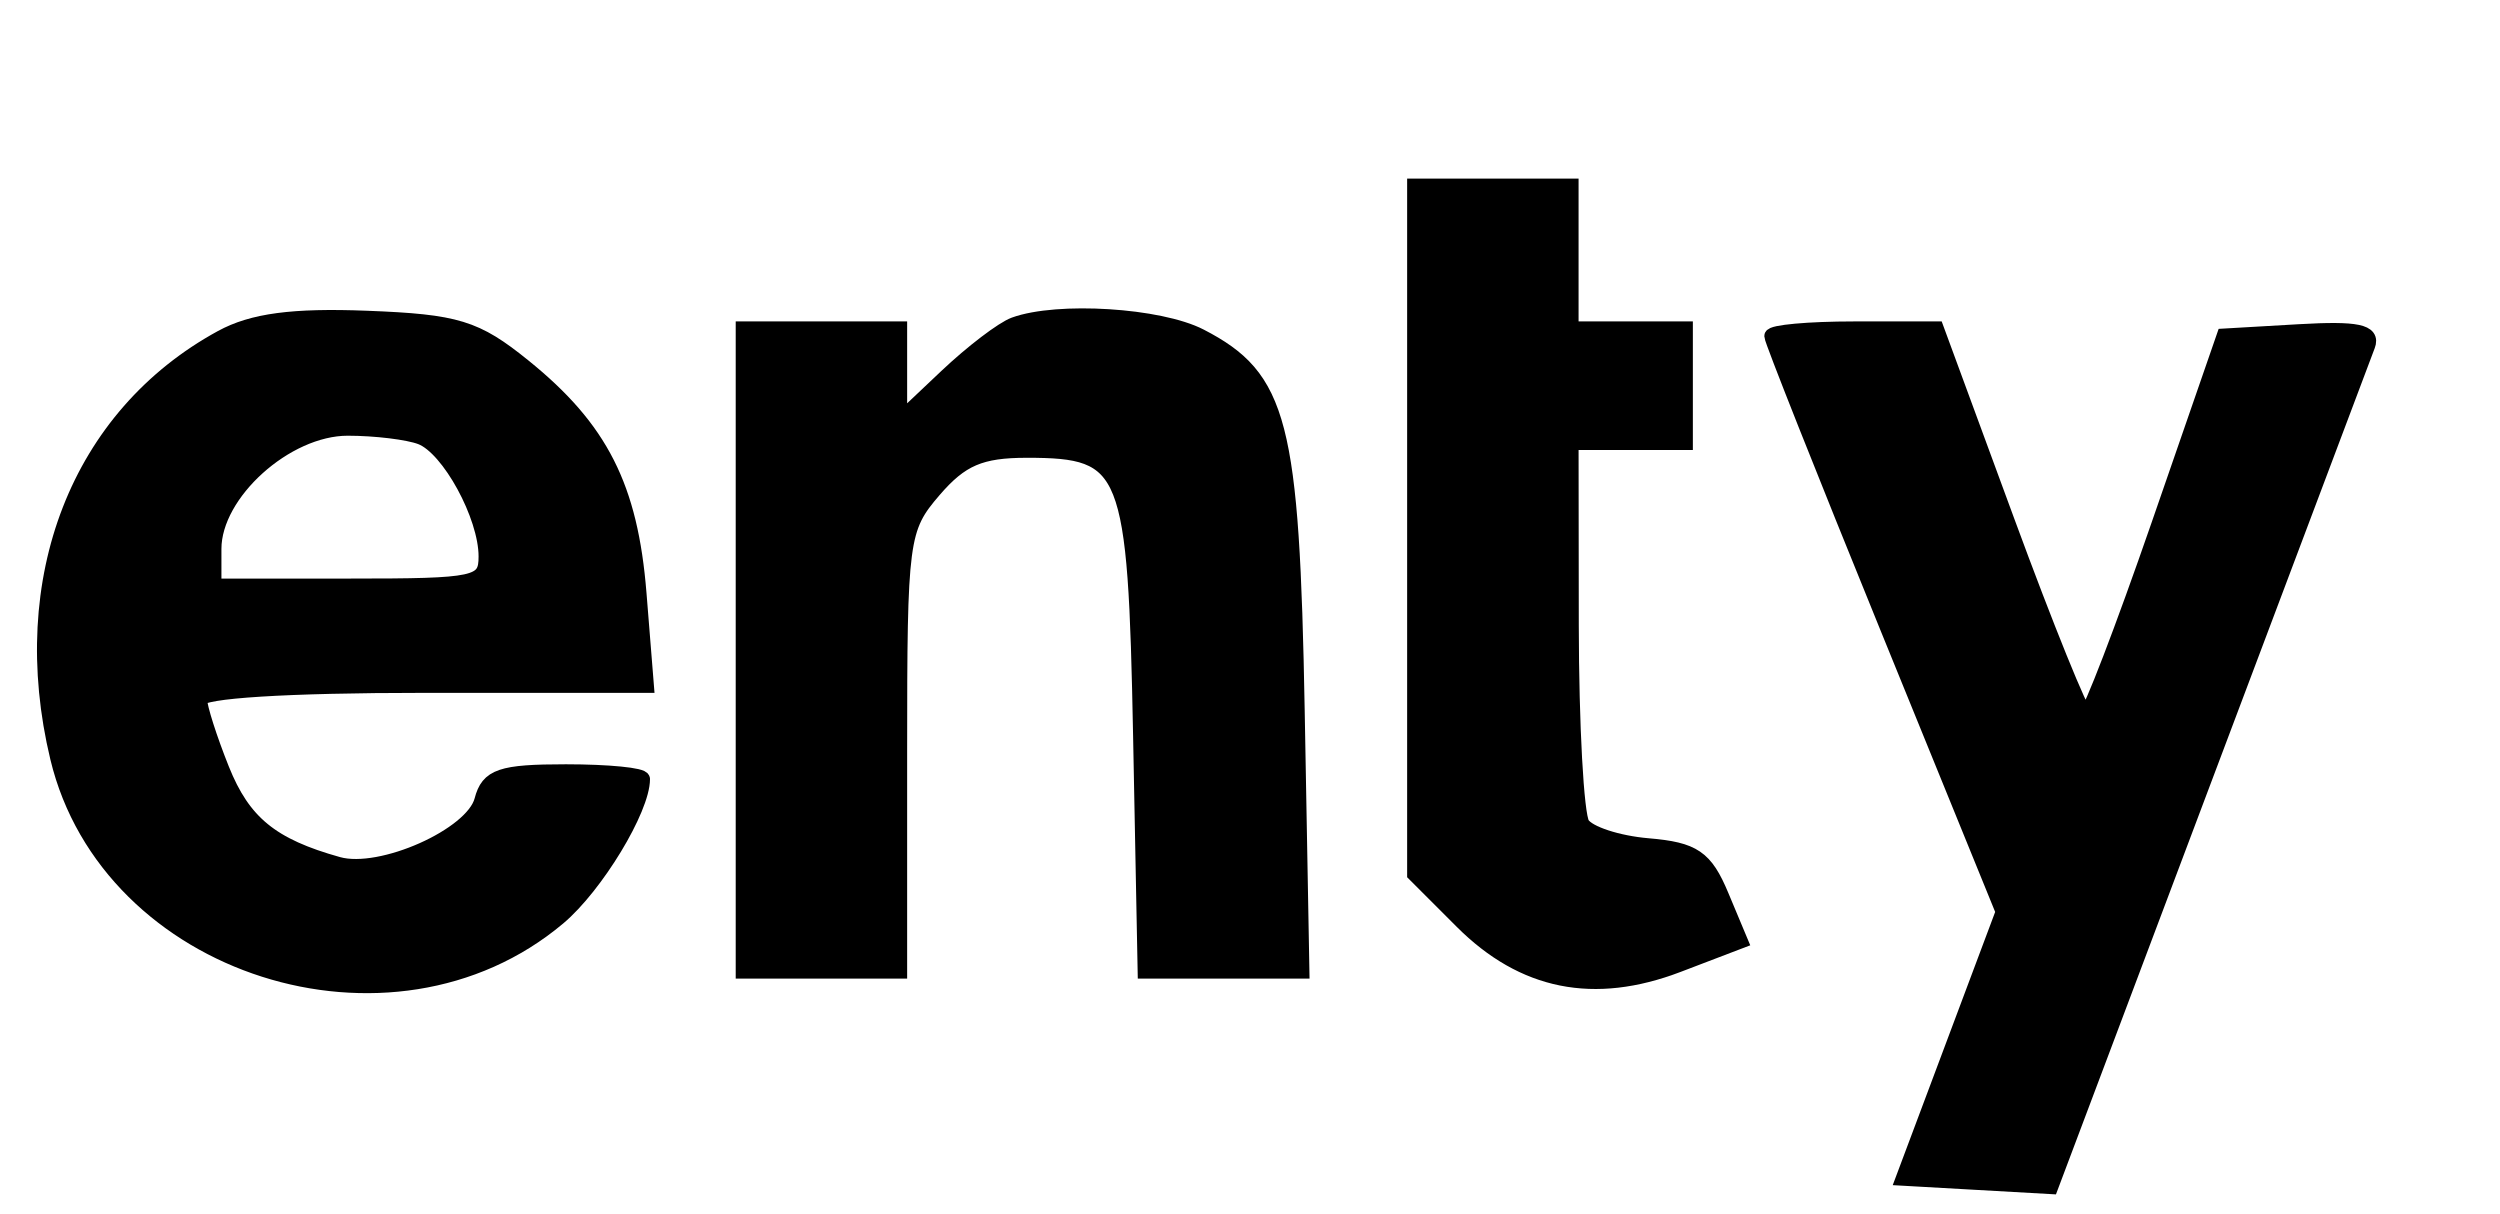 <?xml version="1.0" encoding="utf-8"?>
<!DOCTYPE svg PUBLIC "-//W3C//DTD SVG 20010904//EN" "http://www.w3.org/TR/2001/REC-SVG-20010904/DTD/svg10.dtd">
<svg version="1.0" xmlns="http://www.w3.org/2000/svg" width="175pt" height="85pt" viewBox="0 0 175 85" style="" preserveAspectRatio="xMidYMid meet">
<g fill="#000000FF" stroke="#000000FF">
<path d="M 15.500 23.608 C 5.471 29.075 1.006 40.518 4.012 53.049 C 7.552 67.807 27.366 74.136 39.105 64.258 C 41.731 62.049 45.000 56.655 45.000 54.532 C 45.000 54.239 42.577 54.000 39.617 54.000 C 35.062 54.000 34.152 54.310 33.707 56.013 C 33.065 58.467 26.670 61.316 23.677 60.481 C 19.016 59.182 17.045 57.570 15.552 53.839 C 14.698 51.705 14.000 49.519 14.000 48.980 C 14.000 48.382 20.094 48.000 29.637 48.000 L 45.274 48.000 44.756 41.546 C 44.157 34.082 42.080 29.989 36.677 25.622 C 33.314 22.904 31.988 22.498 25.677 22.252 C 20.495 22.050 17.666 22.427 15.500 23.608 M 29.455 30.621 C 31.410 31.371 34.000 36.118 34.000 38.950 C 34.000 40.873 33.410 41.000 24.500 41.000 L 15.000 41.000 15.000 38.423 C 15.000 34.535 20.029 30.000 24.341 30.000 C 26.264 30.000 28.565 30.280 29.455 30.621 "/></g>
<g fill="#000000FF" stroke="#000000FF">
<path d="M 71.000 22.702 C 70.175 23.001 68.038 24.629 66.250 26.319 L 63.000 29.392 63.000 26.196 L 63.000 23.000 57.500 23.000 L 52.000 23.000 52.000 45.500 L 52.000 68.000 57.500 68.000 L 63.000 68.000 63.000 52.556 C 63.000 37.706 63.092 37.004 65.394 34.328 C 67.287 32.128 68.644 31.545 71.881 31.545 C 79.014 31.545 79.453 32.652 79.817 51.533 L 80.135 68.000 85.647 68.000 L 91.159 68.000 90.829 49.750 C 90.465 29.558 89.653 26.423 84.033 23.517 C 81.186 22.045 74.044 21.598 71.000 22.702 "/></g>
<g fill="#000000FF" stroke="#000000FF">
<path d="M 124.000 23.526 C 124.000 23.816 127.645 33.002 132.099 43.940 L 140.198 63.828 136.698 73.164 L 133.198 82.500 138.388 82.794 L 143.578 83.087 154.423 54.294 C 160.388 38.457 165.491 24.912 165.763 24.193 C 166.140 23.198 164.997 22.960 160.963 23.193 L 155.668 23.500 151.084 36.743 C 148.563 44.026 146.275 49.986 146.000 49.987 C 145.725 49.987 143.266 43.916 140.535 36.494 L 135.570 23.000 129.785 23.000 C 126.603 23.000 124.000 23.237 124.000 23.526 "/></g>
<g fill="#000000FF" stroke="#000000FF">
<path d="M 99.000 37.100 L 99.000 61.200 102.321 64.521 C 106.616 68.816 111.582 69.813 117.472 67.564 L 121.857 65.889 120.520 62.695 C 119.394 60.003 118.581 59.449 115.355 59.176 C 113.249 58.997 111.190 58.322 110.778 57.676 C 110.367 57.029 110.024 50.763 110.015 43.750 L 110.000 31.000 114.000 31.000 L 118.000 31.000 118.000 27.000 L 118.000 23.000 114.000 23.000 L 110.000 23.000 110.000 18.000 L 110.000 13.000 104.500 13.000 L 99.000 13.000 99.000 37.100 "/></g>
</svg>
